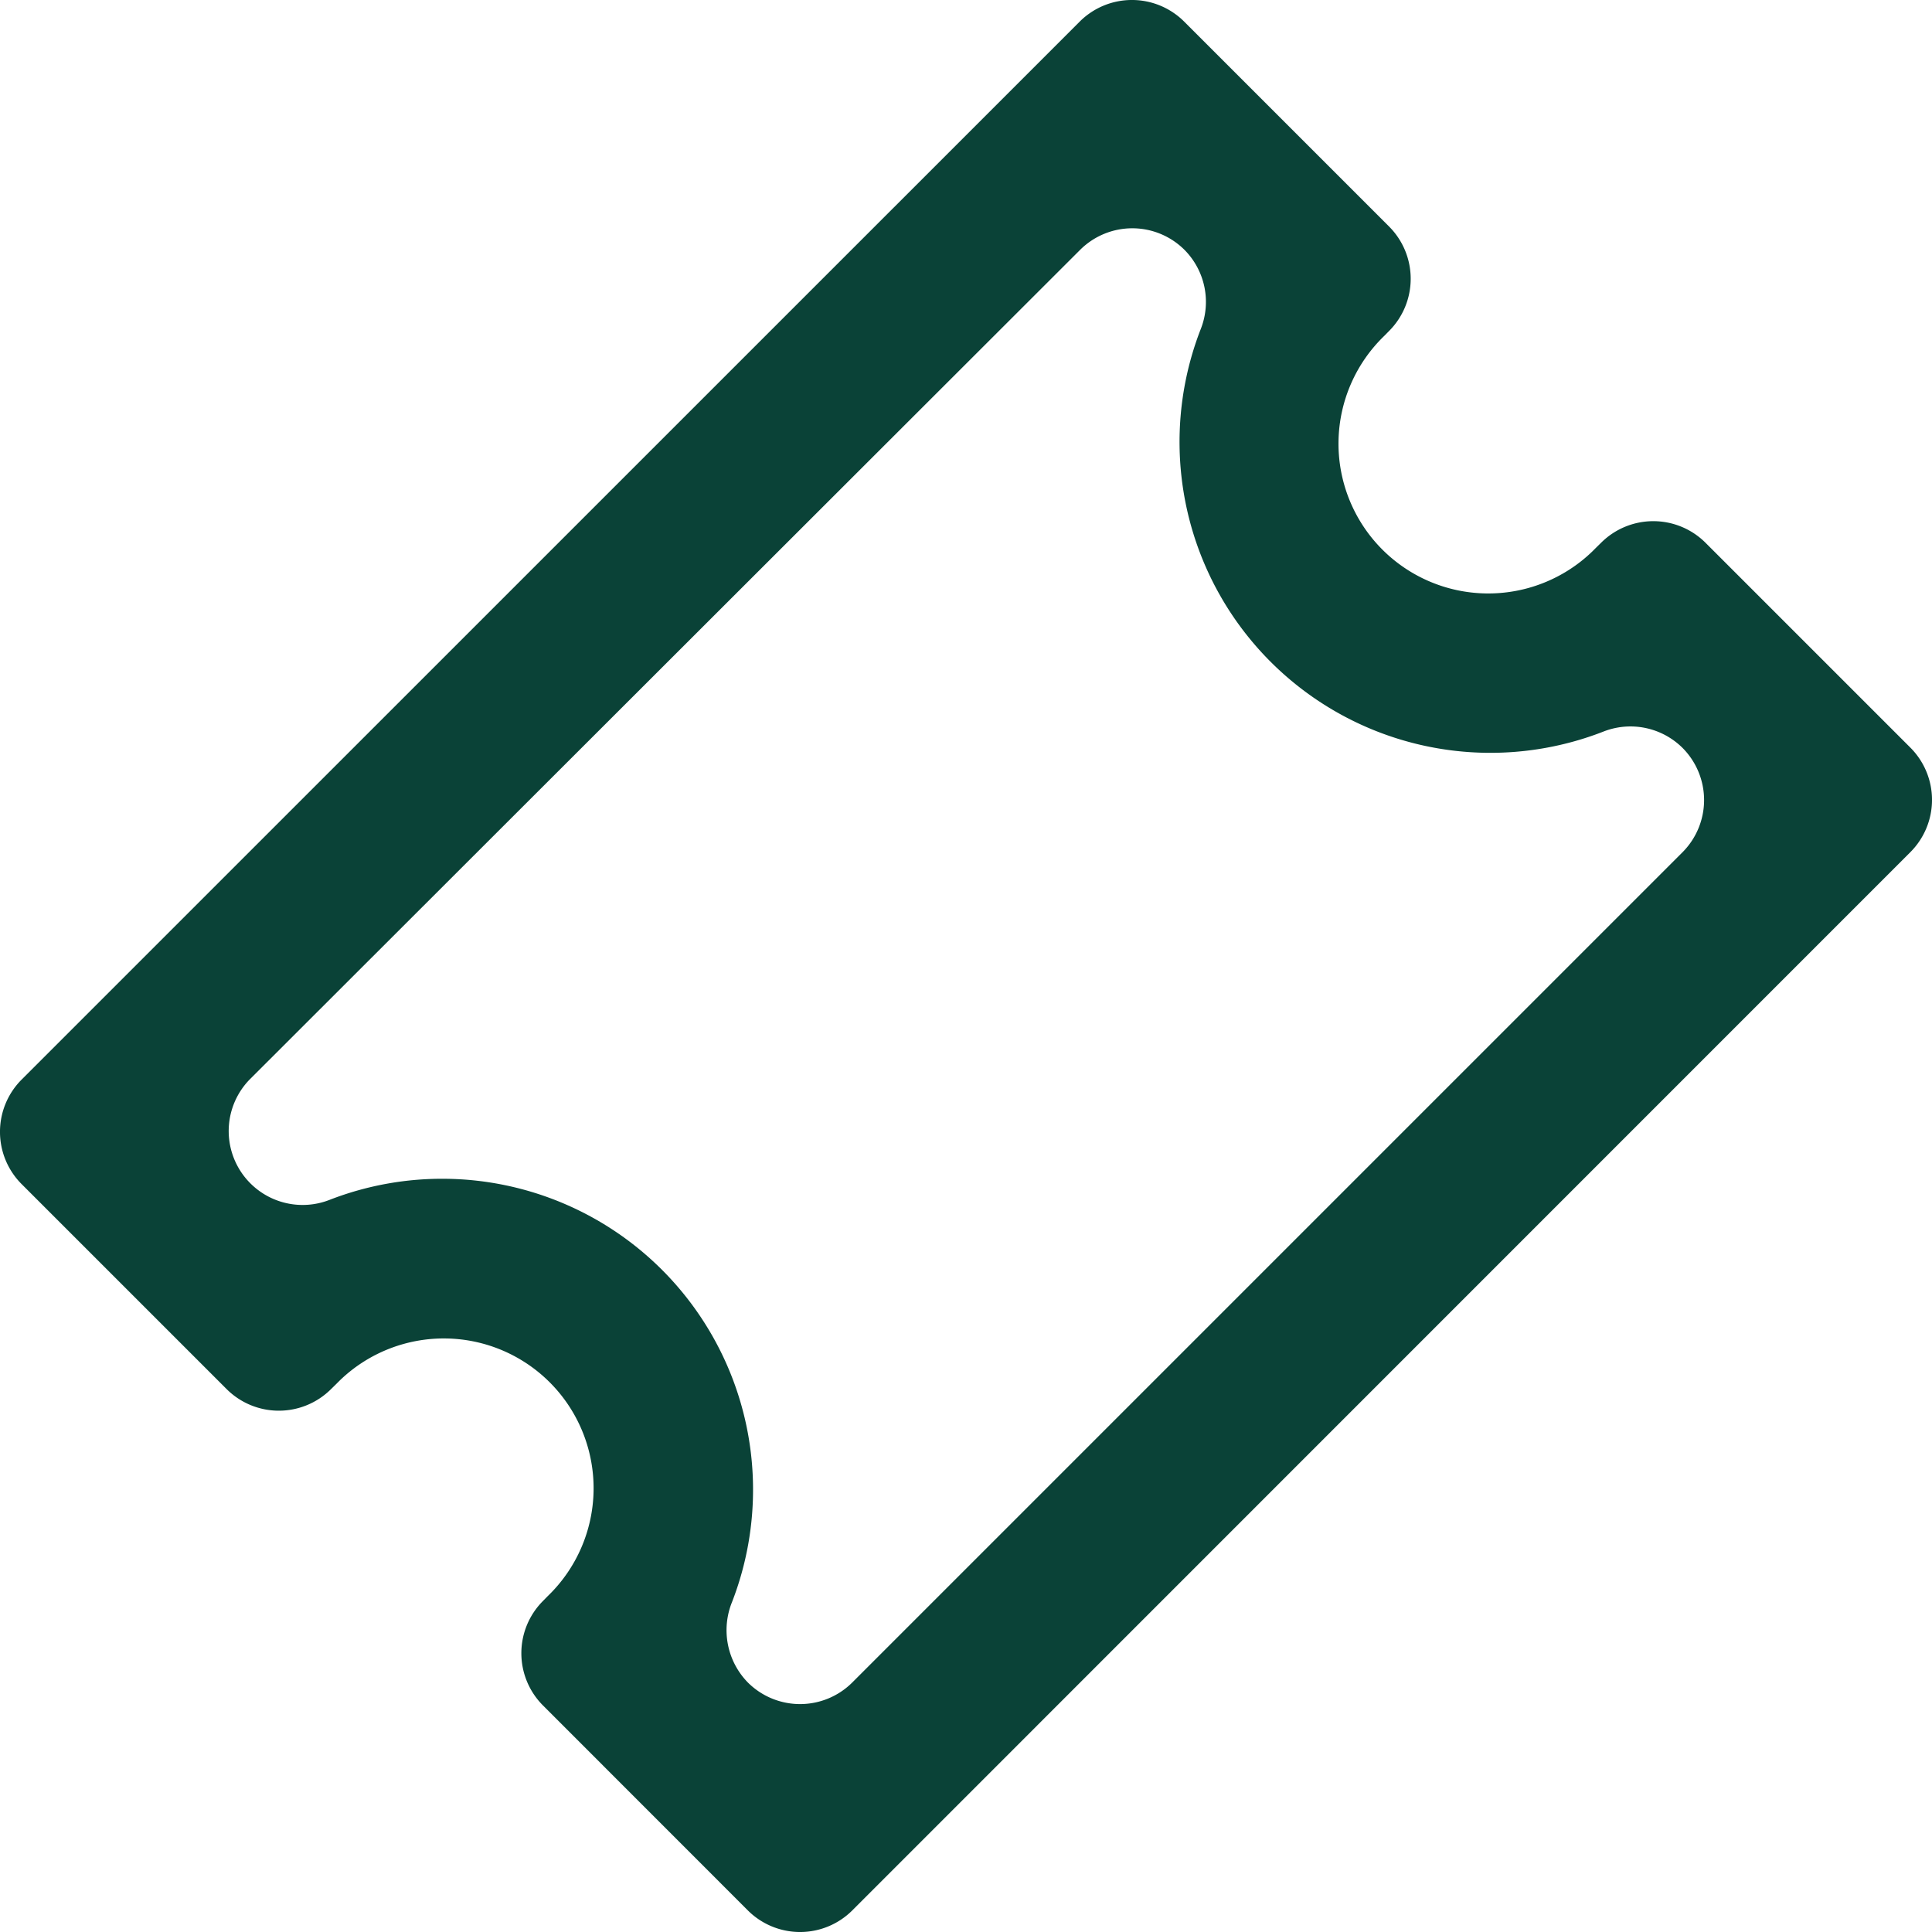 <svg xmlns="http://www.w3.org/2000/svg" xmlns:xlink="http://www.w3.org/1999/xlink" width="20.911" height="20.911" viewBox="0 0 20.911 20.911">
  <defs>
    <clipPath id="clip-path">
      <rect id="Rectangle_89" data-name="Rectangle 89" width="20.911" height="20.911" fill="#0a4237"/>
    </clipPath>
  </defs>
  <g id="Group_146" data-name="Group 146" transform="translate(0 0)">
    <g id="Group_145" data-name="Group 145" transform="translate(0 0)" clip-path="url(#clip-path)">
      <path id="Path_101" data-name="Path 101" d="M8.094,20.677,5.876,18.458a.8.8,0,0,1,0-1.129l.053-.054a1.621,1.621,0,0,0-2.251-2.334l-.042.042-.054.053a.8.8,0,0,1-1.128,0L.234,12.816a.8.8,0,0,1,0-1.131L11.686.234a.8.8,0,0,1,1.131,0l2.219,2.219a.8.8,0,0,1,0,1.128l-.053.054a1.621,1.621,0,1,0,2.251,2.334l.042-.042.054-.053a.8.8,0,0,1,1.129,0l2.218,2.218a.8.8,0,0,1,0,1.131L9.225,20.677a.8.8,0,0,1-1.131,0m0-2.467h0a.8.8,0,0,0,1.131,0L18.21,9.225a.8.8,0,0,0,0-1.131l0,0a.8.8,0,0,0-.86-.174,3.365,3.365,0,0,1-4.355-4.355.8.8,0,0,0-.174-.86l0,0a.8.8,0,0,0-1.131,0L2.7,11.686a.8.8,0,0,0,.869,1.3A3.365,3.365,0,0,1,7.923,17.34a.81.81,0,0,0,.171.87" transform="translate(0 0)" fill="#0a4237"/>
    </g>
  </g>
</svg>
